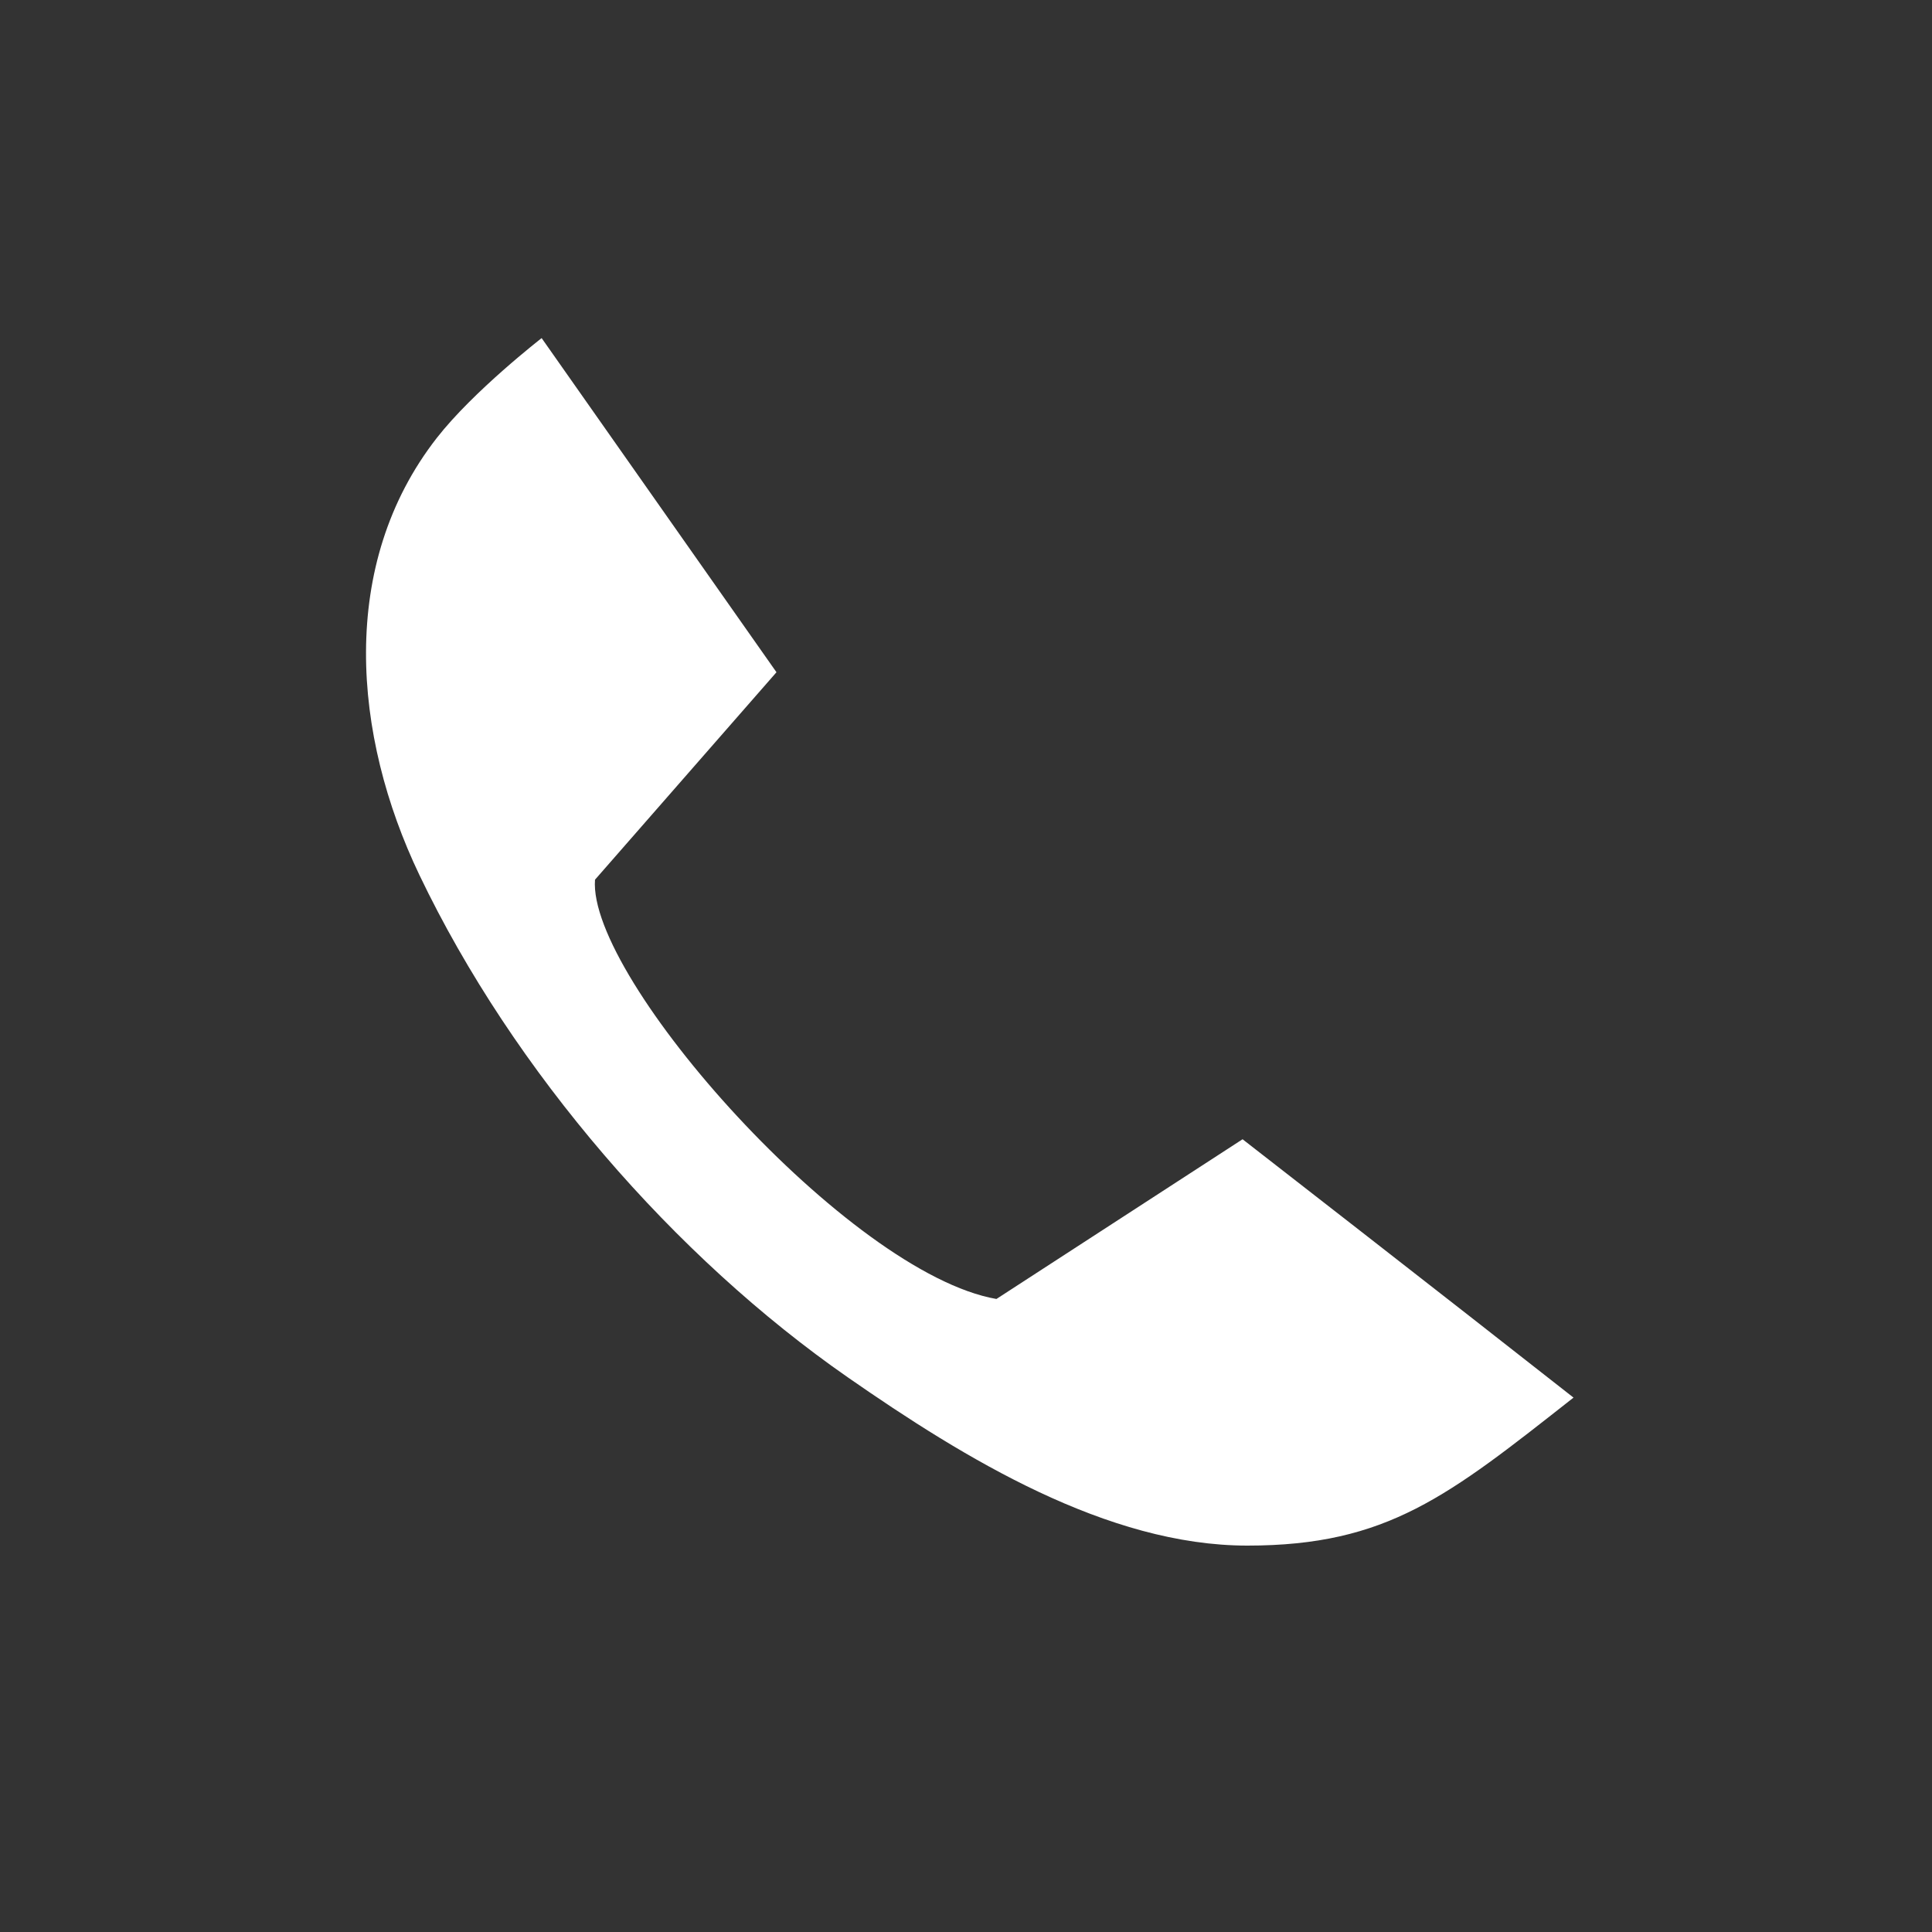 <svg width="40" height="40" viewBox="0 0 40 40" fill="none" xmlns="http://www.w3.org/2000/svg">
<rect x="0" y="0" width="40" height="40" fill="#333333" stroke="none"/>
<path fill-rule="evenodd" clip-rule="evenodd" d="M32.578 28.936C29.981 30.979 28.723 32 25.825 32C22.927 32 19.981 30.205 17.551 28.515C13.979 26.032 10.632 22.19 8.682 18.113C7.304 15.232 6.995 11.691 9.045 9.065C9.803 8.094 11.214 7 11.214 7L16.076 13.918L12.319 18.213C12.162 20.256 17.579 26.363 20.63 26.894L25.726 23.587C25.726 23.587 29.981 26.894 32.578 28.936Z" fill="white"/>
</svg>

